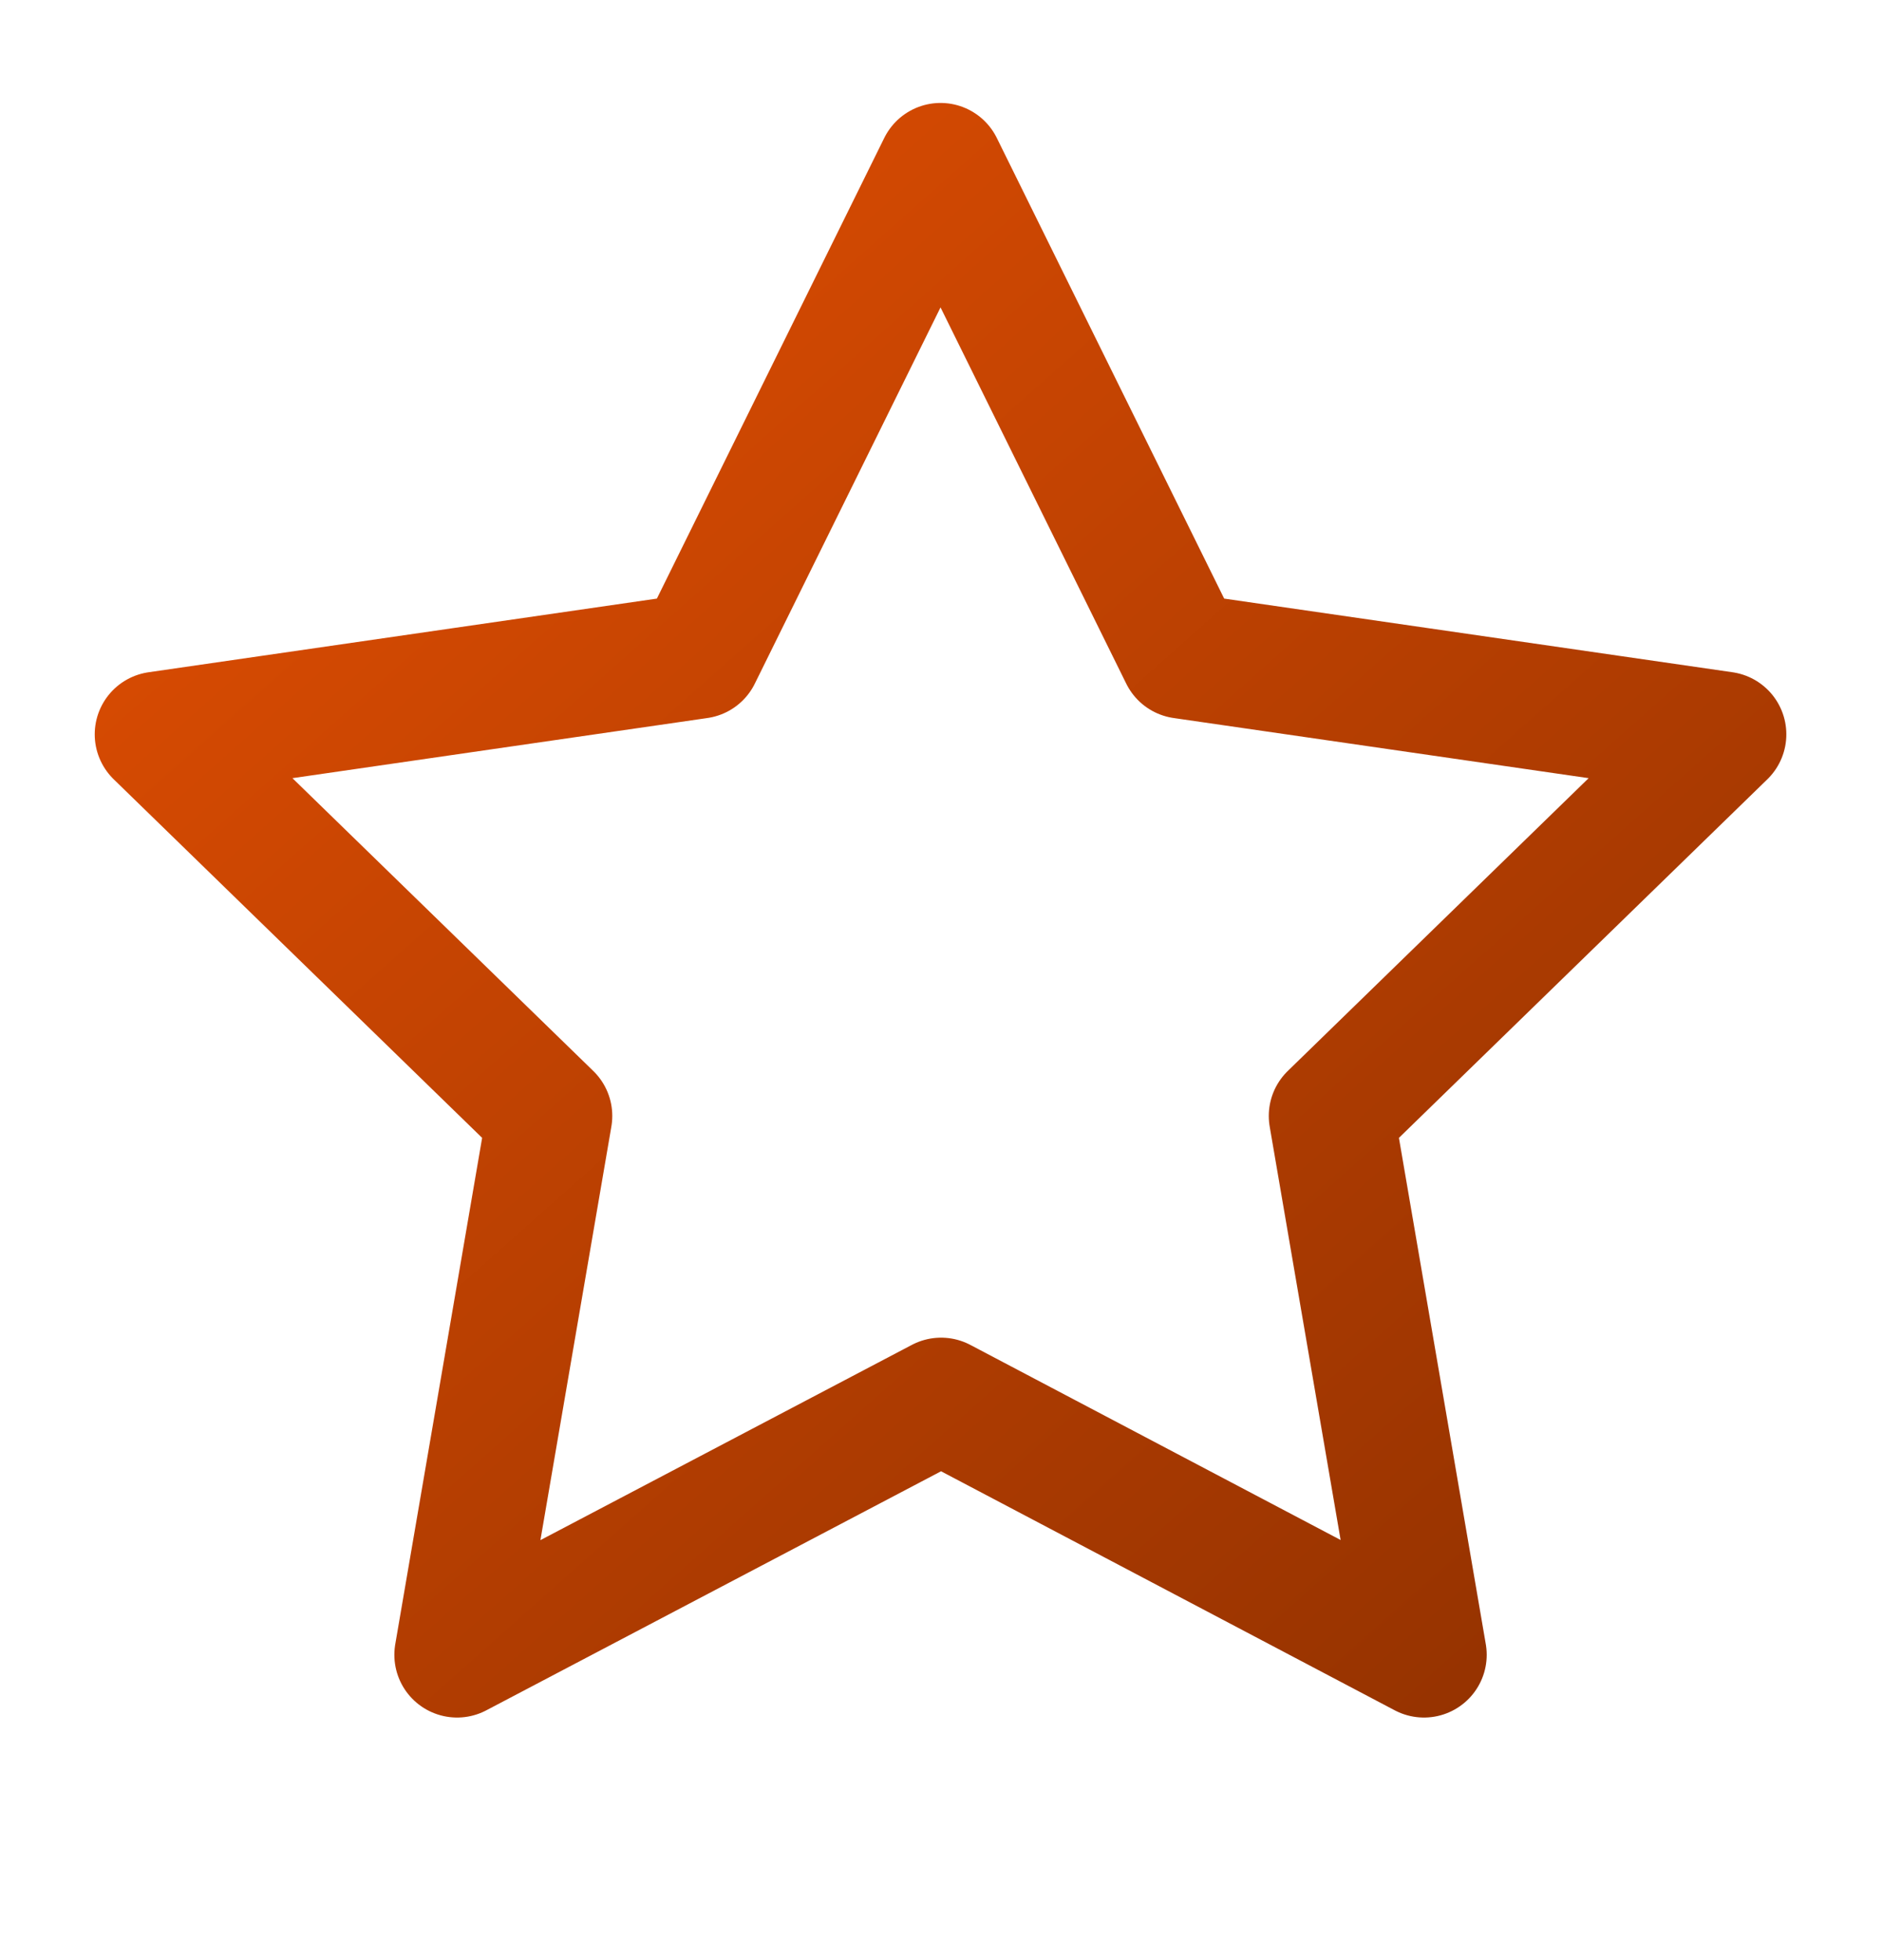 <?xml version="1.0" encoding="UTF-8"?> <svg xmlns="http://www.w3.org/2000/svg" width="24" height="25" viewBox="0 0 24 25" fill="none"><path d="M12.001 17.861L5.829 21.106L7.008 14.233L2.008 9.366L8.908 8.366L11.994 2.113L15.08 8.366L21.98 9.366L16.98 14.233L18.159 21.106L12.001 17.861Z" stroke="url(#paint0_linear_644_4102)" stroke-width="1.6" stroke-linecap="round" stroke-linejoin="round"></path><defs><linearGradient id="paint0_linear_644_4102" x1="2.008" y1="0.786" x2="20.913" y2="22.055" gradientUnits="userSpaceOnUse"><stop stop-color="#E65003"></stop><stop offset="1" stop-color="#913100"></stop></linearGradient></defs></svg> 